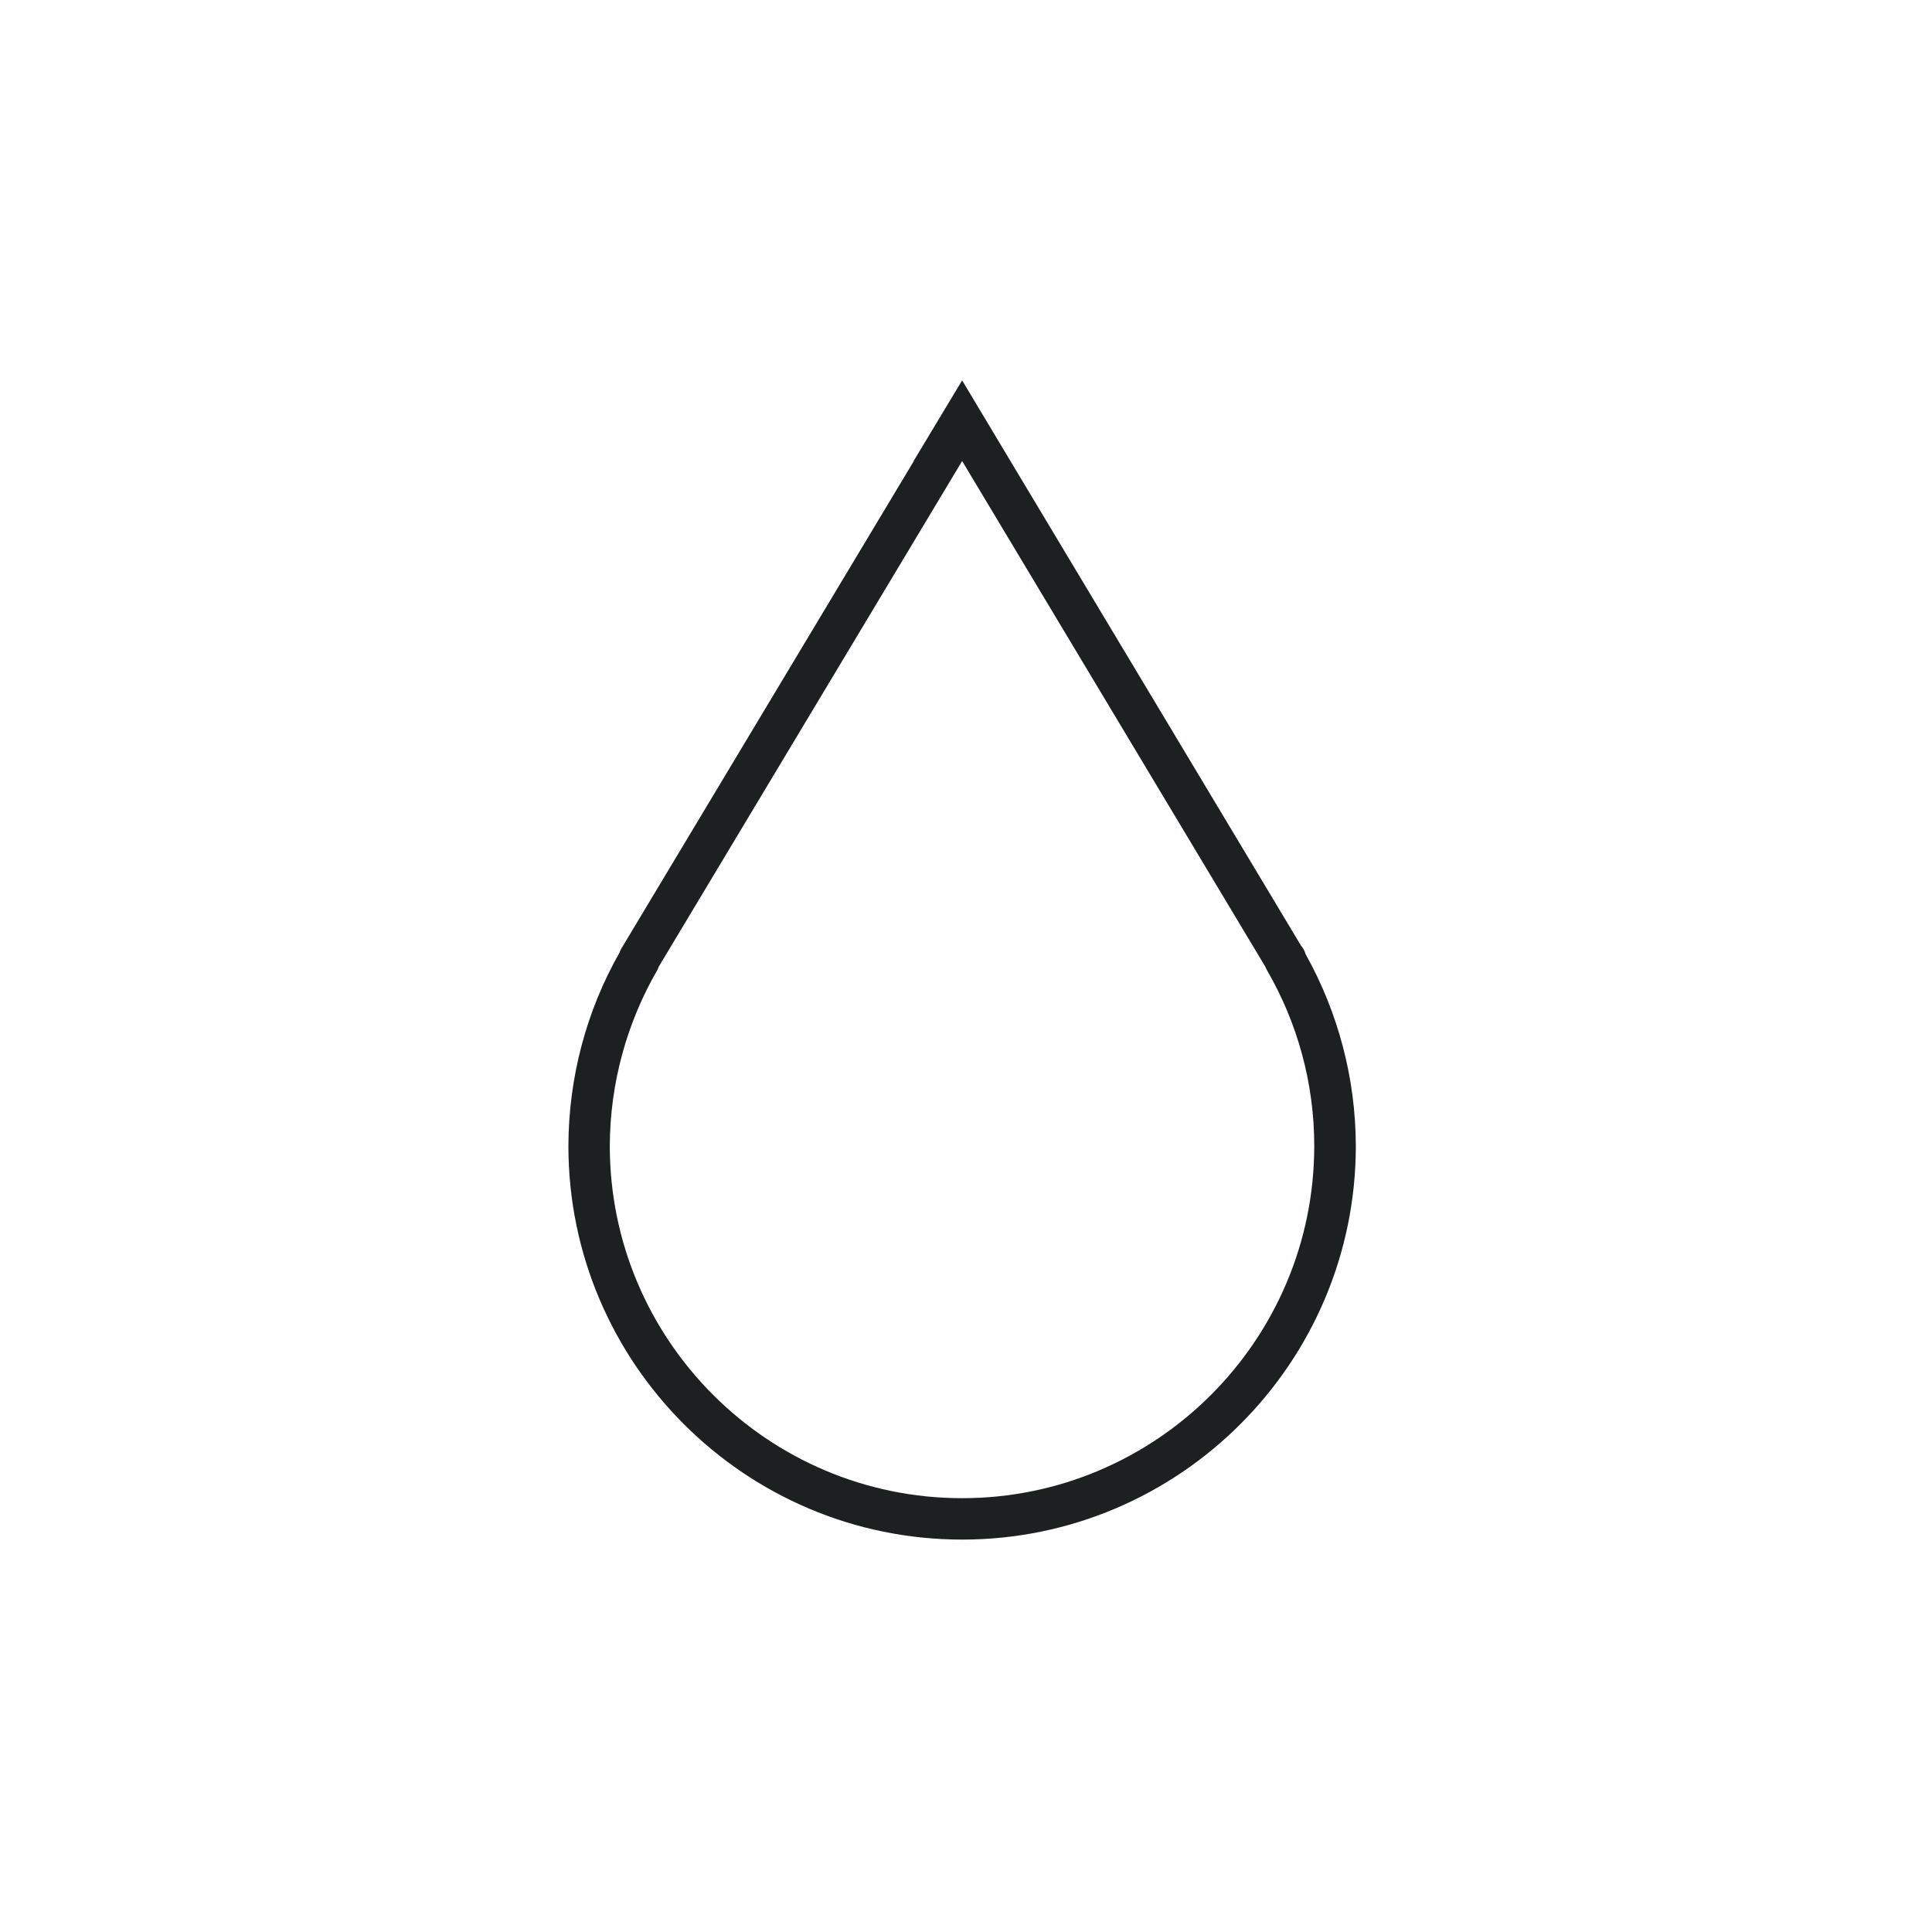 <?xml version="1.0" encoding="UTF-8"?>
<svg xmlns="http://www.w3.org/2000/svg" xmlns:xlink="http://www.w3.org/1999/xlink" width="35px" height="35px" viewBox="0 0 35 35" version="1.1">
<g id="surface1">
<path style=" stroke:none;fill-rule:nonzero;fill:rgb(10.98%,12.549%,12.941%);fill-opacity:1;" d="M 23.652 17.285 C 23.637 17.23 23.609 17.176 23.57 17.133 L 18.305 8.352 L 17.43 6.891 L 16.551 8.352 L 16.555 8.352 L 11.254 17.188 C 11.242 17.211 11.23 17.23 11.223 17.258 C 10.617 18.324 10.301 19.531 10.297 20.758 C 10.297 24.691 13.496 27.891 17.43 27.891 C 21.363 27.891 24.562 24.691 24.562 20.758 C 24.559 19.543 24.246 18.348 23.652 17.285 Z M 17.43 27.141 C 13.91 27.141 11.047 24.277 11.047 20.758 C 11.051 19.641 11.348 18.539 11.91 17.57 C 11.918 17.551 11.93 17.531 11.934 17.512 L 17.43 8.352 L 22.922 17.512 C 22.93 17.531 22.938 17.551 22.949 17.57 C 23.512 18.539 23.809 19.637 23.809 20.758 C 23.809 24.277 20.949 27.141 17.43 27.141 Z M 17.43 27.141 "/>
</g>
</svg>
